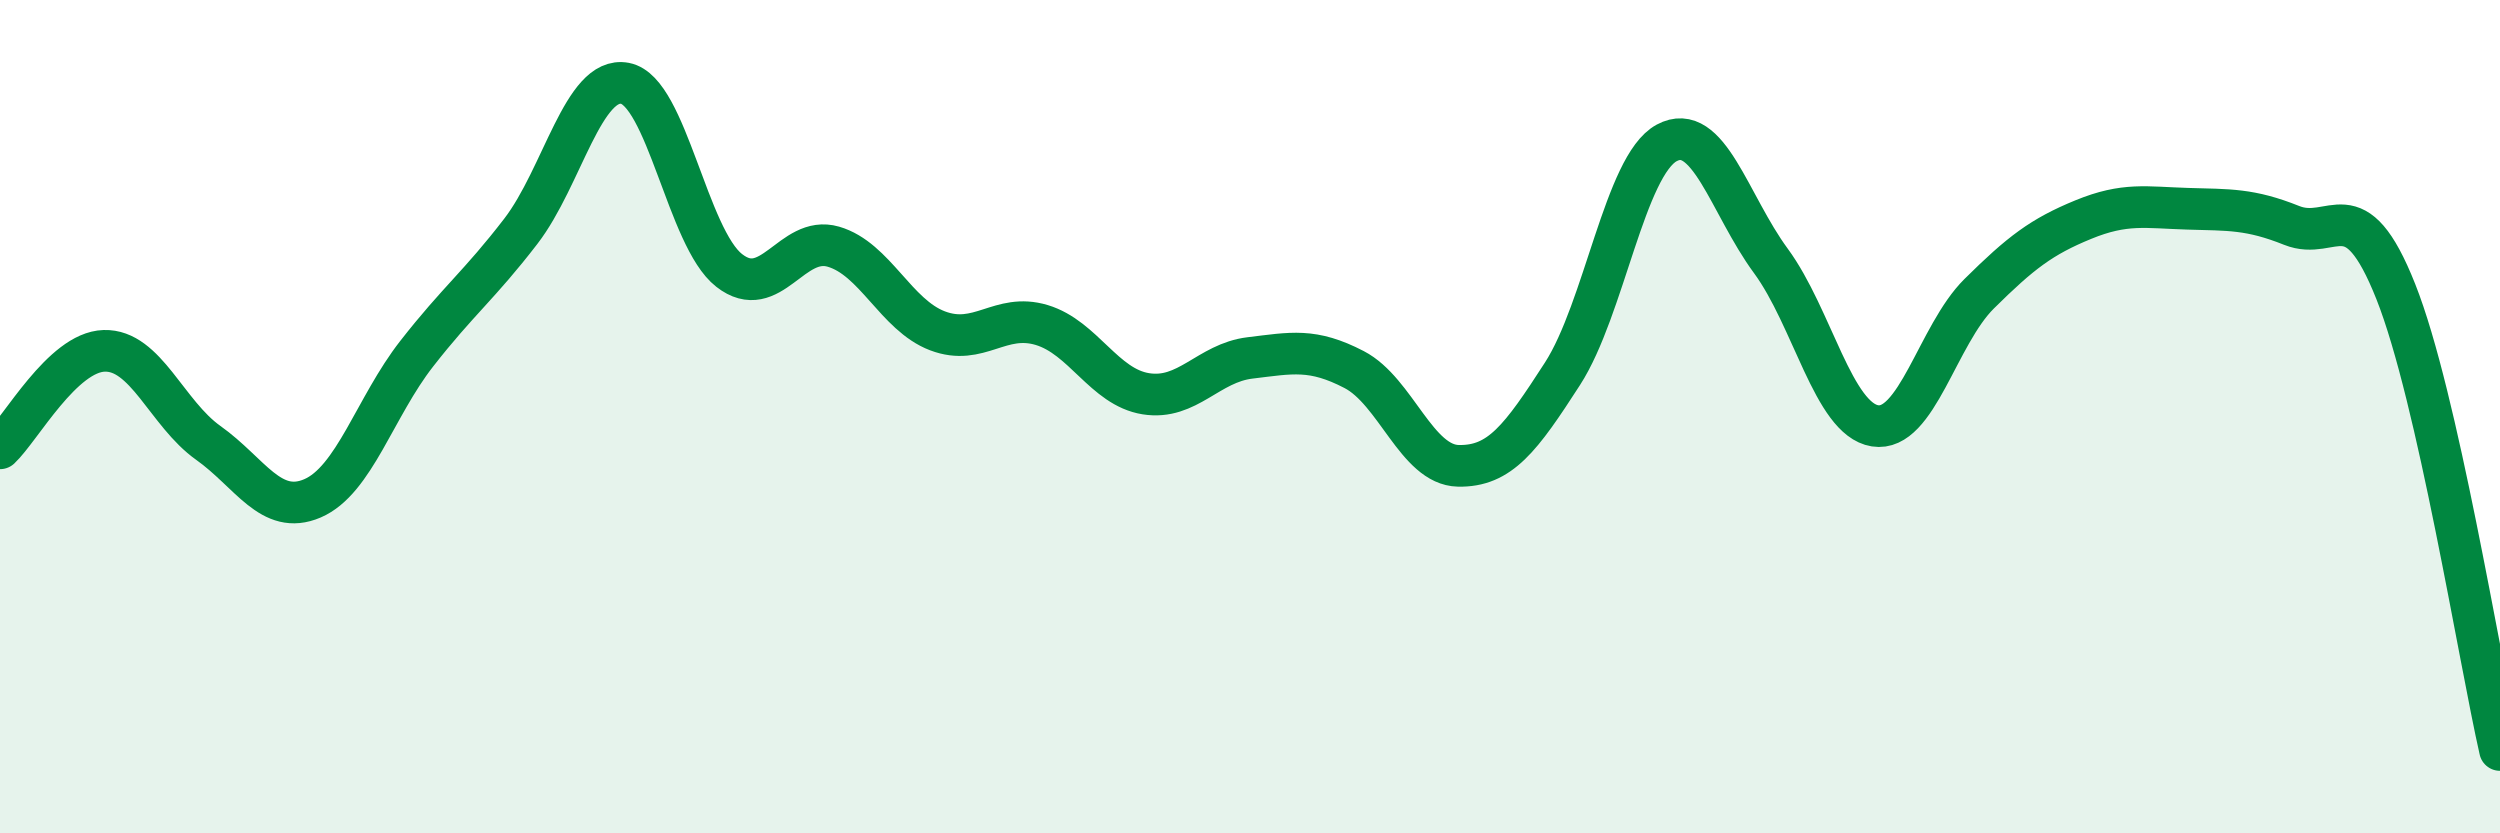 
    <svg width="60" height="20" viewBox="0 0 60 20" xmlns="http://www.w3.org/2000/svg">
      <path
        d="M 0,10.76 C 0.5,10.29 1.5,8.45 2.5,8.42 C 3.5,8.39 4,9.92 5,10.63 C 6,11.34 6.5,12.39 7.5,11.96 C 8.5,11.53 9,9.77 10,8.49 C 11,7.21 11.5,6.85 12.5,5.55 C 13.5,4.25 14,1.81 15,2 C 16,2.19 16.5,5.71 17.5,6.49 C 18.5,7.27 19,5.63 20,5.92 C 21,6.21 21.5,7.56 22.5,7.94 C 23.5,8.32 24,7.5 25,7.8 C 26,8.1 26.5,9.29 27.5,9.45 C 28.5,9.61 29,8.71 30,8.59 C 31,8.47 31.5,8.35 32.5,8.87 C 33.5,9.39 34,11.16 35,11.18 C 36,11.2 36.5,10.52 37.5,8.97 C 38.5,7.42 39,3.97 40,3.43 C 41,2.89 41.5,4.9 42.5,6.26 C 43.5,7.62 44,10.06 45,10.22 C 46,10.38 46.5,8.04 47.5,7.05 C 48.5,6.06 49,5.68 50,5.27 C 51,4.86 51.5,4.98 52.5,5.01 C 53.5,5.04 54,5.01 55,5.41 C 56,5.81 56.5,4.48 57.5,7 C 58.5,9.52 59.5,15.8 60,18L60 20L0 20Z"
        fill="#008740"
        opacity="0.1"
        stroke-linecap="round"
        stroke-linejoin="round"
      />
      <path
        d="M 0,10.76 C 0.5,10.29 1.5,8.45 2.5,8.42 C 3.5,8.39 4,9.92 5,10.63 C 6,11.34 6.5,12.39 7.5,11.96 C 8.5,11.53 9,9.77 10,8.49 C 11,7.21 11.5,6.85 12.5,5.55 C 13.5,4.25 14,1.81 15,2 C 16,2.19 16.5,5.71 17.5,6.49 C 18.5,7.27 19,5.63 20,5.92 C 21,6.21 21.5,7.56 22.5,7.94 C 23.5,8.32 24,7.5 25,7.8 C 26,8.1 26.5,9.29 27.5,9.45 C 28.5,9.61 29,8.71 30,8.59 C 31,8.47 31.5,8.35 32.5,8.87 C 33.5,9.39 34,11.16 35,11.18 C 36,11.2 36.5,10.52 37.5,8.97 C 38.5,7.42 39,3.97 40,3.43 C 41,2.89 41.5,4.9 42.5,6.26 C 43.5,7.62 44,10.06 45,10.22 C 46,10.38 46.5,8.04 47.5,7.05 C 48.5,6.06 49,5.68 50,5.27 C 51,4.86 51.5,4.98 52.5,5.01 C 53.5,5.04 54,5.01 55,5.41 C 56,5.81 56.5,4.48 57.5,7 C 58.5,9.52 59.5,15.8 60,18"
        stroke="#008740"
        stroke-width="1"
        fill="none"
        stroke-linecap="round"
        stroke-linejoin="round"
      />
    </svg>
  